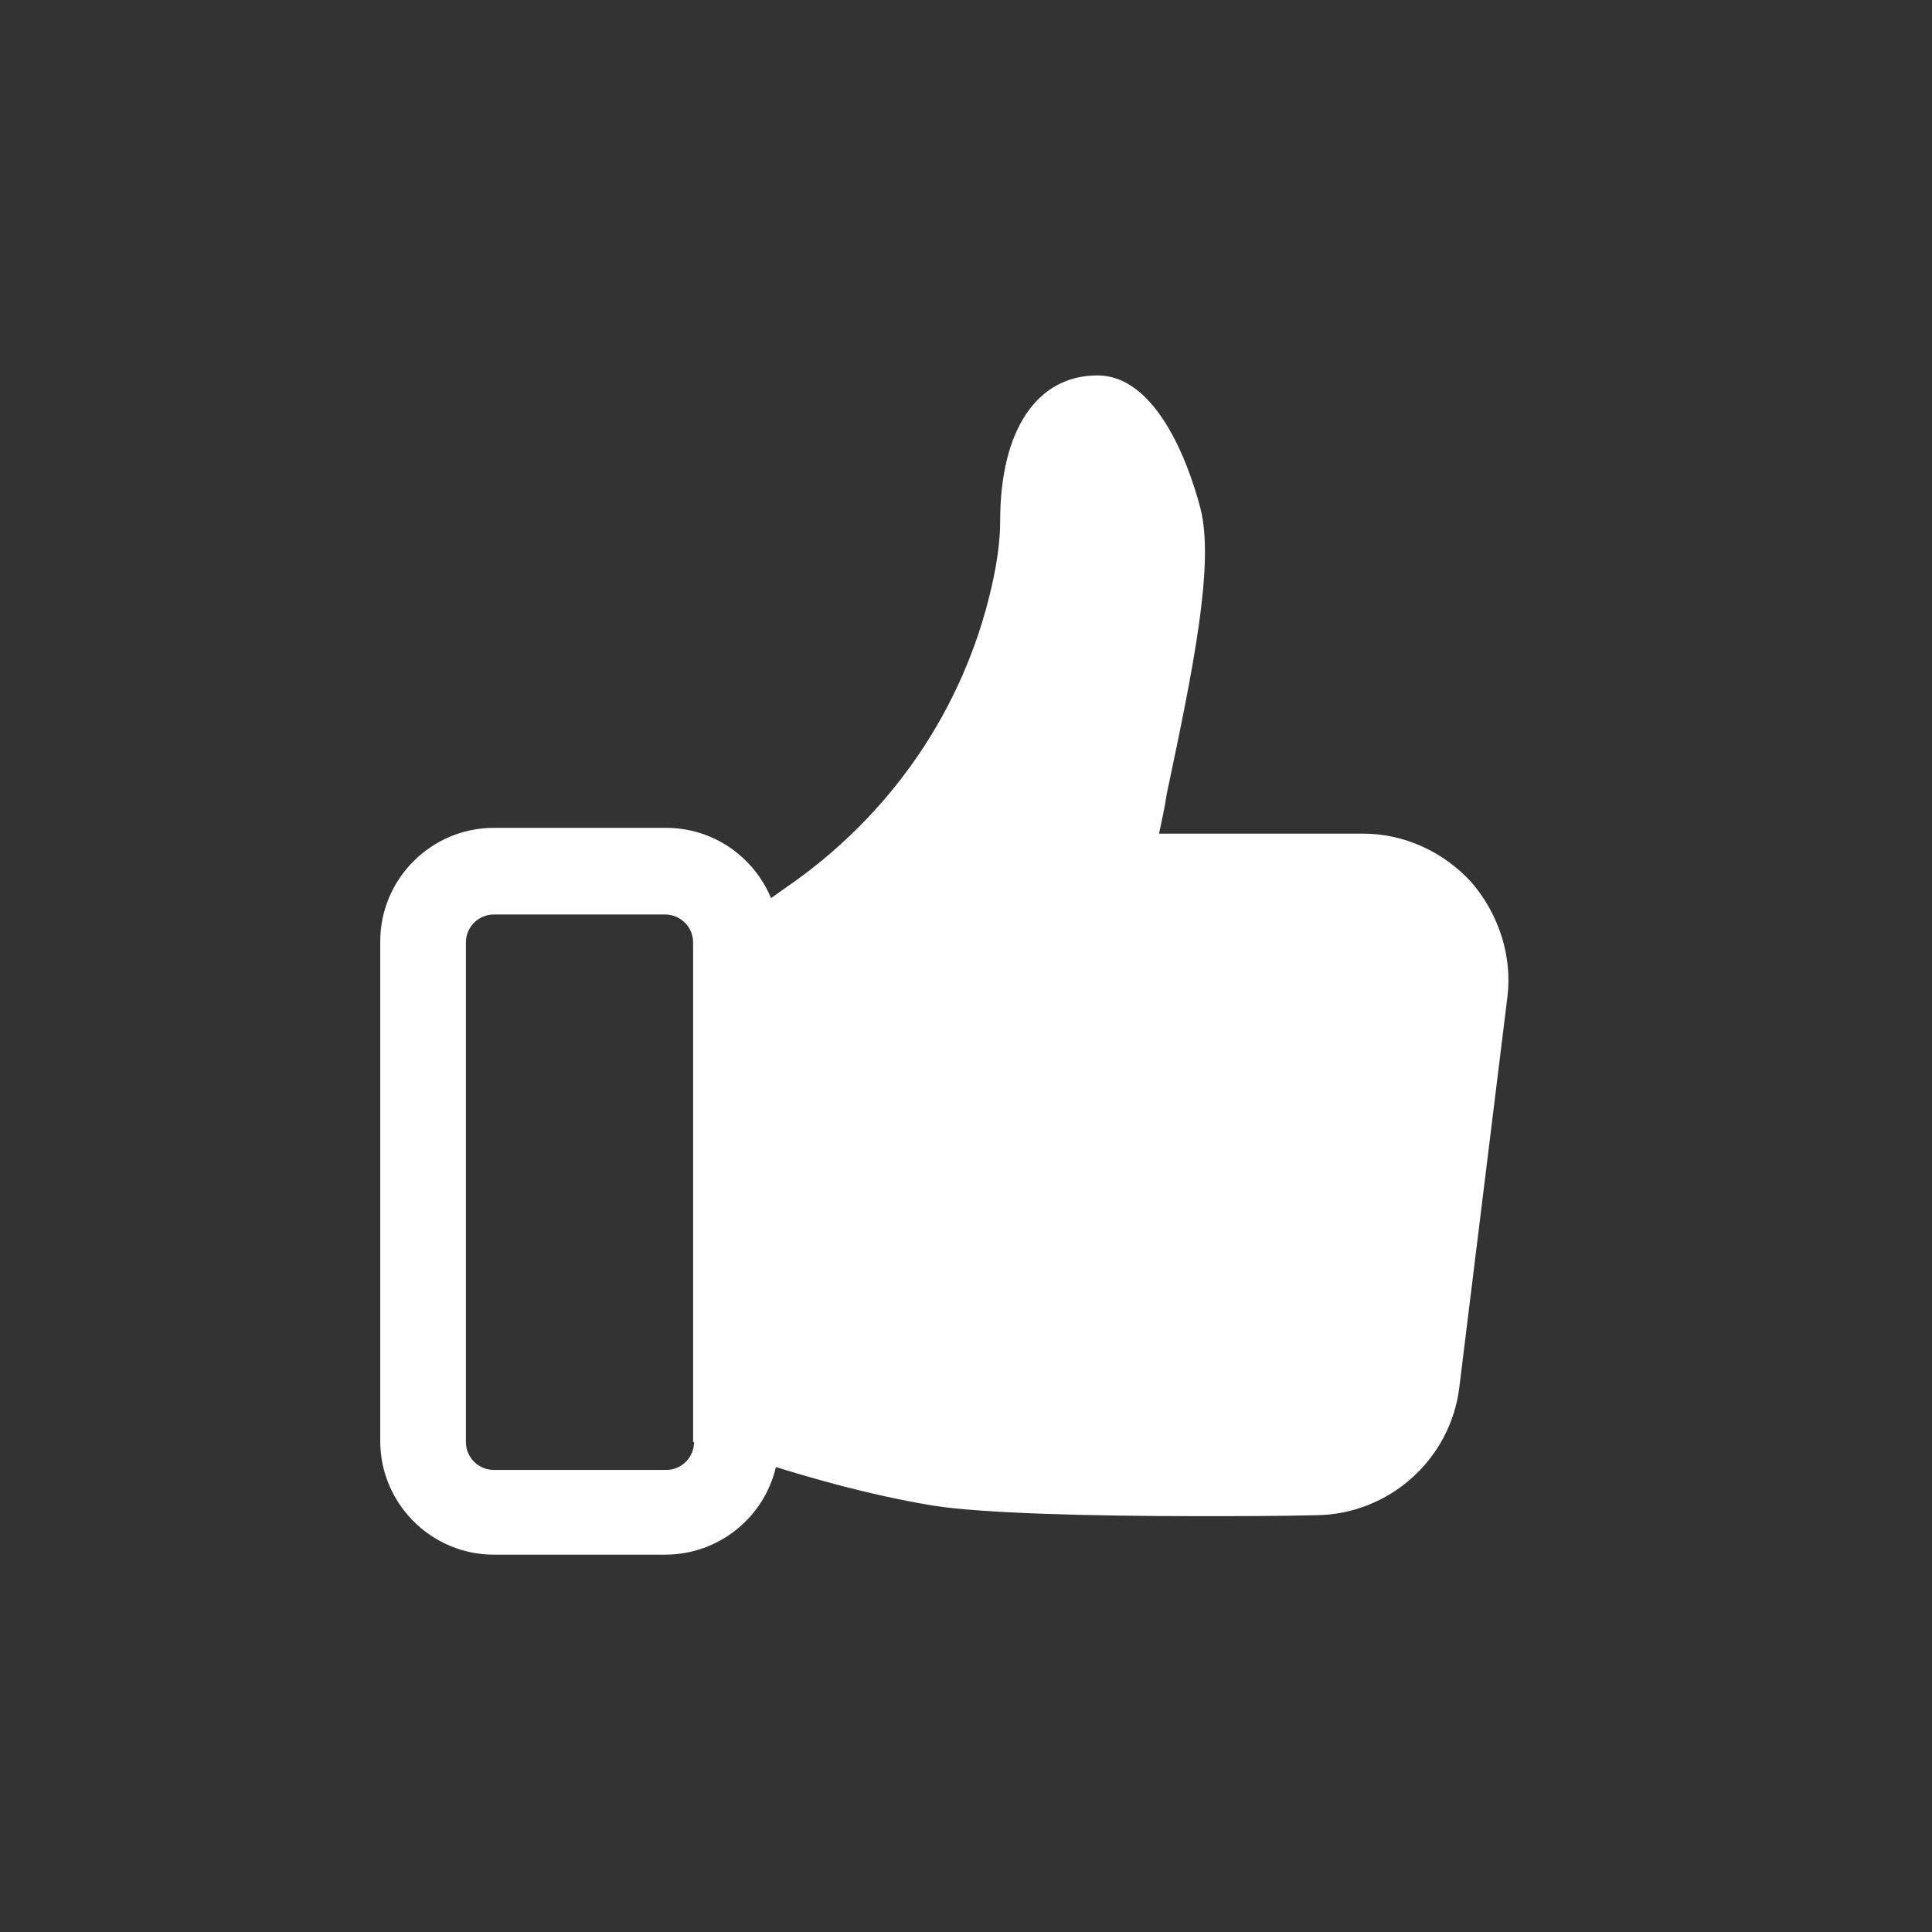 <?xml version="1.0" encoding="utf-8"?>
<!-- Generator: Adobe Illustrator 25.4.8, SVG Export Plug-In . SVG Version: 6.00 Build 0)  -->
<svg version="1.1" id="Ebene_1" xmlns="http://www.w3.org/2000/svg" xmlns:xlink="http://www.w3.org/1999/xlink" x="0px" y="0px"
	 viewBox="0 0 200.7 200.7" style="enable-background:new 0 0 200.7 200.7;" xml:space="preserve">
<rect x="0" y="0" width="200.7" height="200.7" fill="#333333" stroke="none"/>
<style type="text/css">
	.st0{fill:#FFFFFF;}
</style>
<g id="_x35__1_">
	<path class="st0" d="M152.9,91.7c-2.9-3.2-7-5.1-11.3-5.1h-21.2c0.3-1.4,0.6-2.7,0.8-4.1c2.7-12.8,5-23.9,3.5-29.7
		C124.1,50.5,120.9,39,114,39c-6.3,0-10.1,5.7-10.1,15.1c0,2-0.3,4.3-0.9,6.9c-2.9,12.7-10.5,23.8-21.5,31.3l-1.4,1
		c-1.8-4.3-6-7.3-10.9-7.3H51.3c-6.5,0-11.8,5.3-11.8,11.8v51.9c0,6.5,5.3,11.8,11.8,11.8h17.8c5.6,0,10.3-3.9,11.5-9.1
		c3.9,1.2,9.7,2.9,16.3,4c5,0.8,16.2,1.1,27.5,1.1c4.2,0,8.5,0,12.4-0.1c7.5-0.1,13.9-5.8,14.8-13.3l5-40.6
		C157.1,99.3,155.7,95,152.9,91.7z M72.1,149.8c0,1.6-1.3,2.9-2.9,2.9H51.3c-1.6,0-2.9-1.3-2.9-2.9V97.9c0-1.6,1.3-2.9,2.9-2.9h17.8
		c1.6,0,2.9,1.3,2.9,2.9V149.8z"/>
</g>
</svg>
